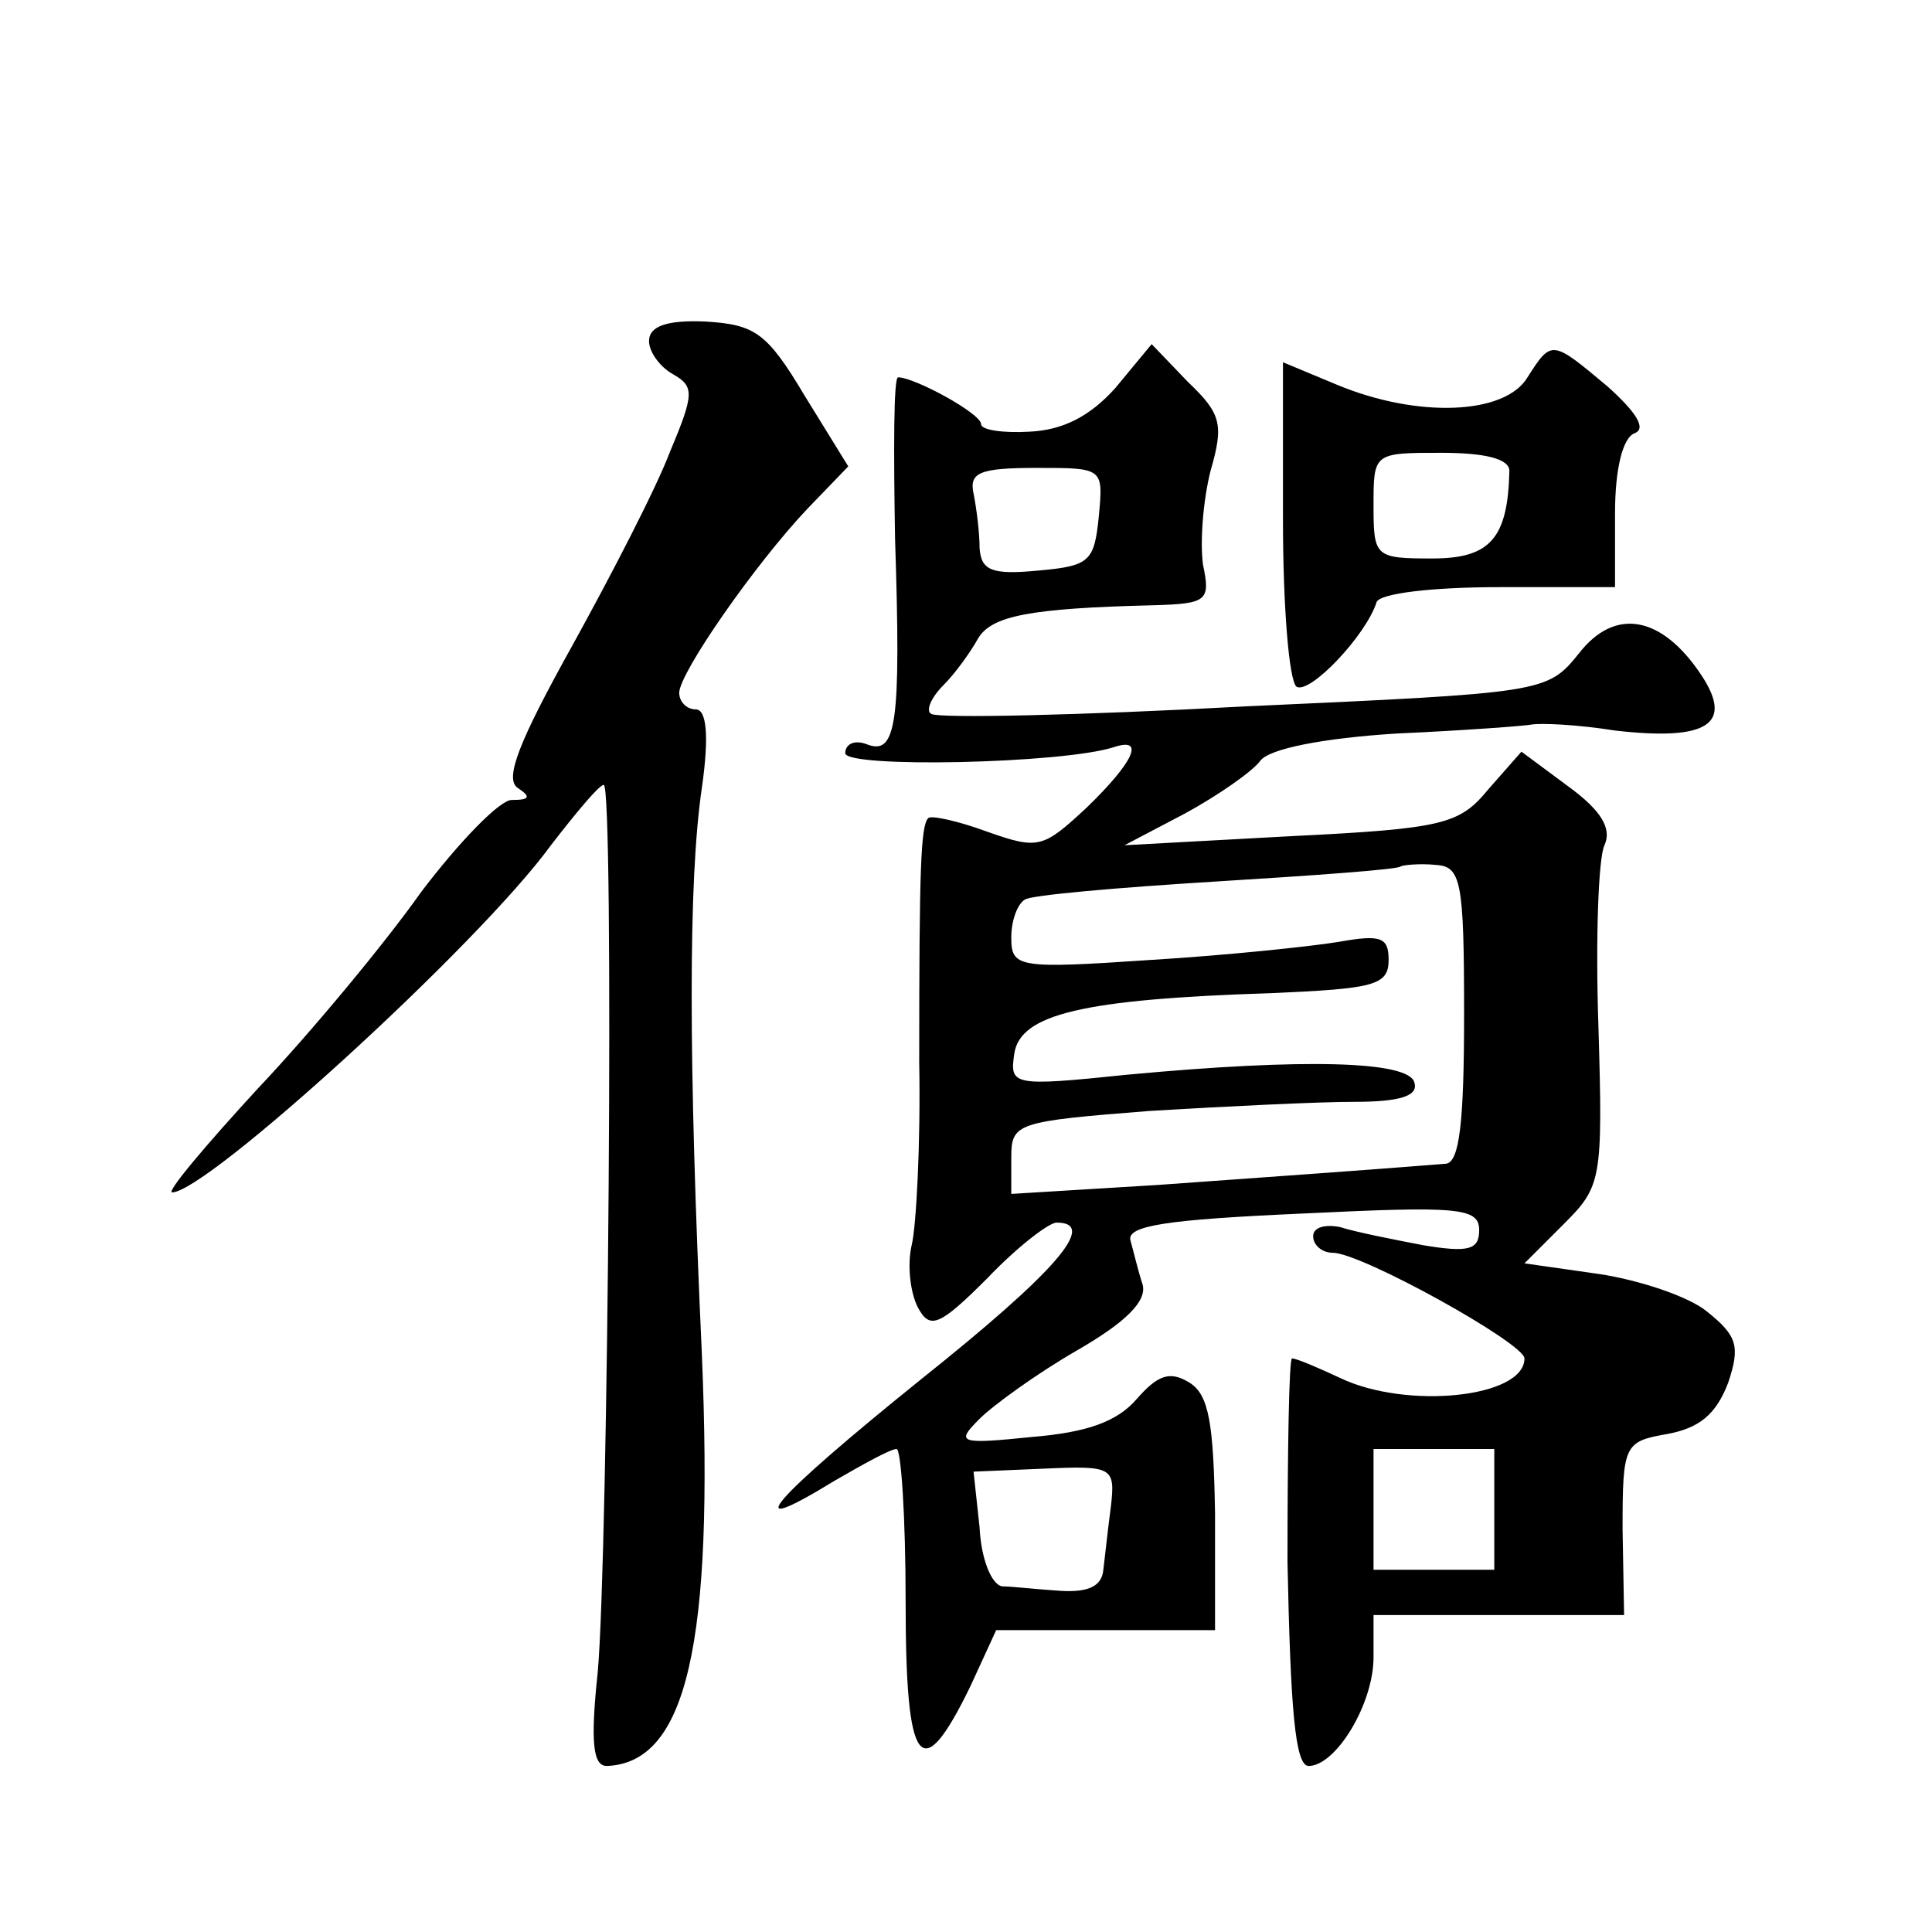 <?xml version="1.0" standalone="no"?>
<!DOCTYPE svg PUBLIC "-//W3C//DTD SVG 20010904//EN"
 "http://www.w3.org/TR/2001/REC-SVG-20010904/DTD/svg10.dtd">
<svg version="1.0" xmlns="http://www.w3.org/2000/svg"
 width="128pt" height="128pt" viewBox="0 0 128 128"
 preserveAspectRatio="xMidYMid meet">
<g transform="translate(0,128) scale(0.1,-0.1)"
fill="#0" stroke="none">
<path d="M430 1054 c0 -7 7 -17 16 -22 14 -8 14 -13 -2 -51 -9 -24 -39 -82 -65
-129 -35 -63 -45 -88 -36 -94 9 -6 8 -8 -4 -8 -8 0 -35 -28 -60 -61 -24 -34 -73
-93 -108 -130 -35 -38 -61 -69 -57 -69 23 0 203 164 251 230 17 22 32 40 35 40
7 0 3 -511 -4 -588 -5 -47 -3 -62 6 -62 53 2 71 81 63 273 -9 195 -9 314 0 375
5 35 3 52 -4 52 -6 0 -11 5 -11 11 0 13 50 85 85 122 l27 28 -29 47 c-25 42 -33
47 -66 49 -25 1 -37 -3 -37 -13z M739 1023 c-17 -19 -35 -28 -57 -29 -17 -1 -32
1 -32 5 0 7 -44 31 -55 31 -3 0 -3 -48 -2 -107 4 -123 1 -144 -19 -136 -8 3 -14
0 -14 -6 0 -10 144 -7 178 4 21 7 13 -10 -18 -40 -29 -27 -32 -28 -66 -16 -19 7
-37 11 -39 9 -5 -5 -6 -33 -6 -162 1 -54 -2 -109 -5 -121 -3 -13 -1 -31 4 -41 8
-15 14 -13 46 19 20 21 41 37 46 37 28 0 -1 -33 -90 -104 -98 -79 -124 -108 -57
-67 19 11 37 21 41 21 3 0 6 -45 6 -101 0 -110 10 -124 43 -56 l17 37 73 0 72 0
0 77 c-1 60 -4 79 -17 87 -13 8 -21 5 -35 -11 -13 -15 -33 -22 -69 -25 -49 -5 -51
-4 -35 12 9 9 38 30 64 45 33 19 47 33 44 44 -3 9 -6 22 -8 29 -3 10 24 14 114
18 103 5 117 4 117 -11 0 -13 -7 -15 -37 -10 -21 4 -46 9 -55 12 -10 2 -18 0 -18
-6 0 -6 6 -11 13 -11 19 0 127 -60 127 -70 0 -26 -78 -34 -122 -13 -15 7 -29 13
-32 13 -2 0 -3 -61 -3 -135 2 -97 5 -135 14 -135 18 0 43 41 43 72 l0 28 83 0 83
0 -1 57 c0 56 1 58 30 63 21 4 32 13 40 34 8 24 6 31 -14 47 -12 10 -45 21 -72
25 l-49 7 26 26 c25 25 26 29 23 131 -2 58 0 112 4 120 5 11 -2 23 -24 39 l-31
23 -22 -25 c-19 -23 -29 -26 -131 -31 l-110 -6 40 21 c22 12 45 28 50 35 6 8 42
15 90 18 44 2 85 5 90 6 6 1 30 0 55 -4 61 -7 79 4 57 37 -26 39 -57 45 -81 14
-21 -26 -23 -26 -221 -35 -110 -6 -203 -8 -208 -5 -4 2 0 11 8 19 8 8 18 22 23
31 9 15 34 20 116 22 36 1 38 3 33 27 -2 15 0 42 5 62 9 31 7 38 -15 59 l-24 25
-24 -29z m-11 -85 c-3 -30 -6 -33 -40 -36 -31 -3 -38 0 -39 15 0 10 -2 26 -4 36
-3 14 4 17 42 17 44 0 44 0 41 -32z m242 -330 c0 -71 -3 -98 -12 -99 -63 -5 -107
-8 -190 -14 l-98 -6 0 24 c0 23 3 24 92 31 50 3 111 6 135 6 31 0 43 4 40 13 -4
14 -72 16 -190 5 -77 -8 -78 -7 -75 14 4 26 45 36 170 40 68 3 78 5 78 22 0 15
-5 17 -33 12 -18 -3 -75 -9 -125 -12 -88 -6 -92 -5 -92 15 0 11 4 22 9 25 4 3 62
8 127 12 65 4 121 8 122 10 2 1 13 2 23 1 17 -1 19 -10 19 -99z m20 -328 l0 -40
-40 0 -40 0 0 40 0 40 40 0 40 0 0 -40z m-254 2 c-2 -15 -4 -34 -5 -42 -1 -11 -10
-15 -28 -14 -16 1 -33 3 -39 3 -7 1 -14 18 -15 39 l-4 37 47 2 c45 2 47 1 44 -25z
M1012 1030 c-15 -25 -73 -27 -126 -5 l-36 15 0 -104 c0 -58 4 -107 9 -111 9 -5
46 34 53 56 2 6 38 10 81 10 l77 0 0 49 c0 29 5 50 13 53 8 3 1 14 -18 31 -37 31
-37 31 -53 6z m-12 -62 c-1 -45 -13 -58 -51 -58 -38 0 -39 1 -39 35 0 35 0 35 45
35 29 0 45 -4 45 -12z"/>
</g>
</svg>
